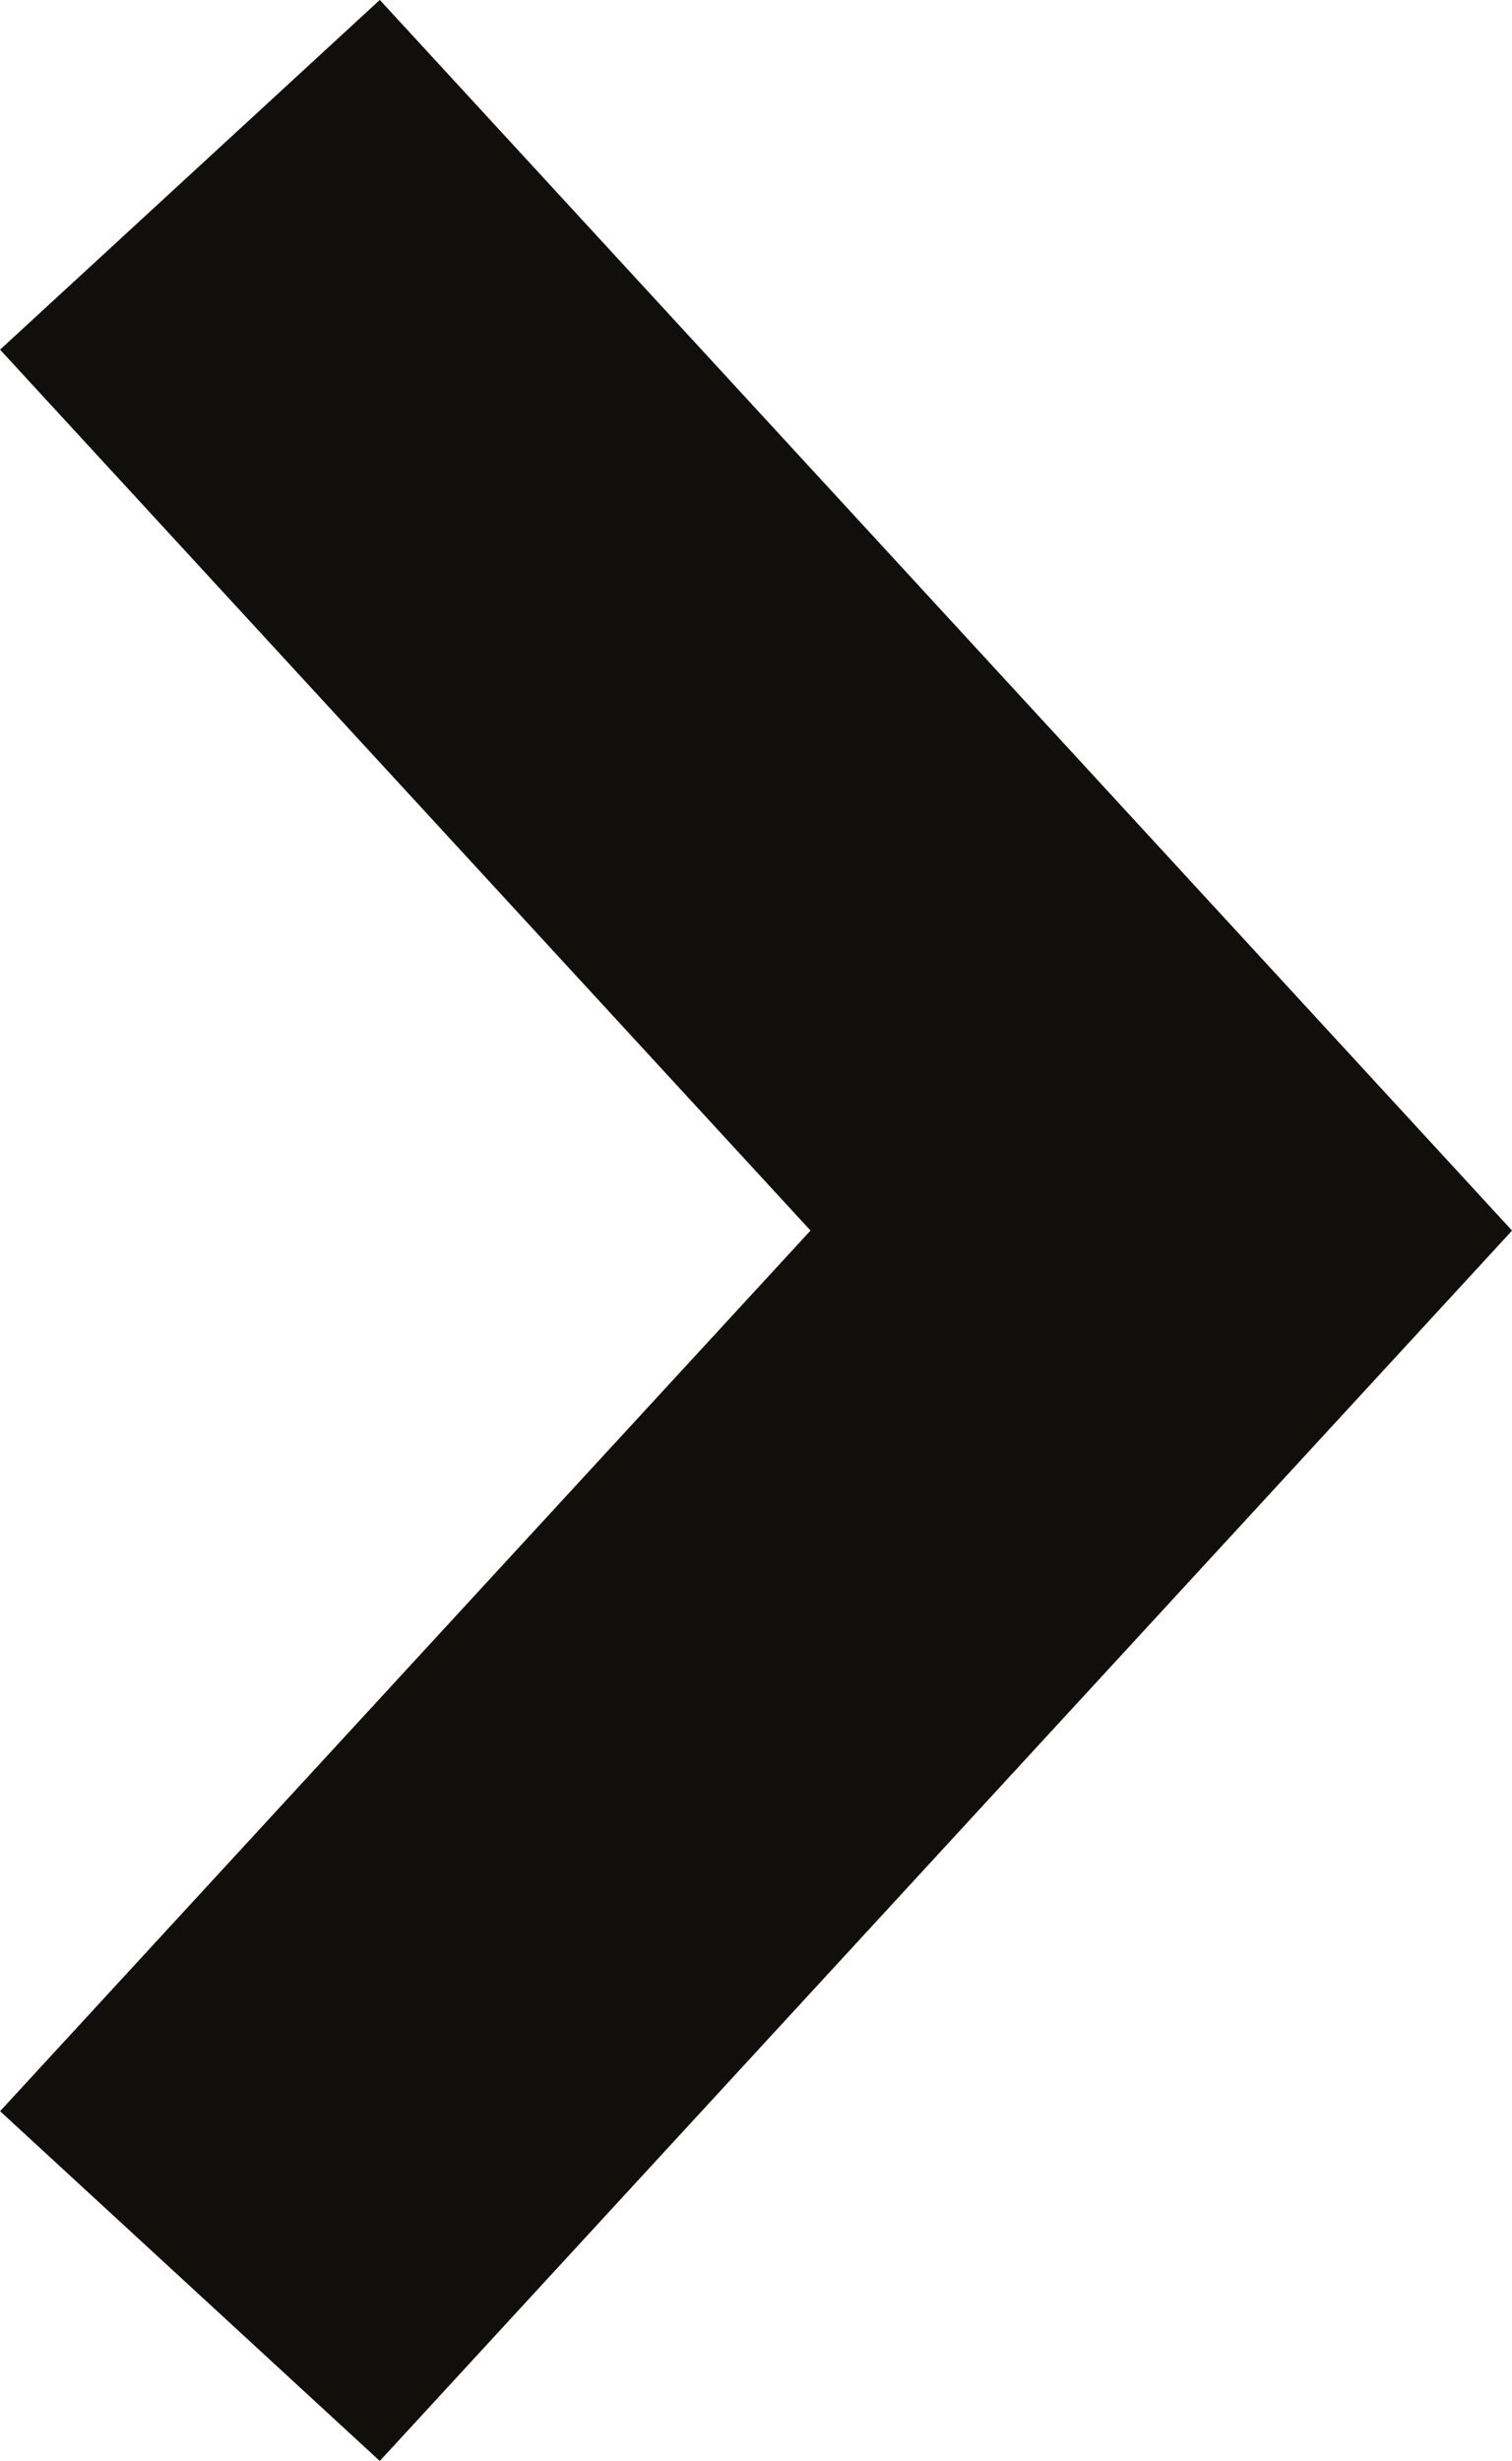 <svg xmlns="http://www.w3.org/2000/svg" width="5.859" height="9.531" viewBox="0 0 5.859 9.531">
  <path id="icon-right" d="M0,0,4.088,3.764,8.177,0" transform="translate(0.736 8.854) rotate(-90)" fill="none" stroke="#110f0c" stroke-width="2"/>
</svg>
